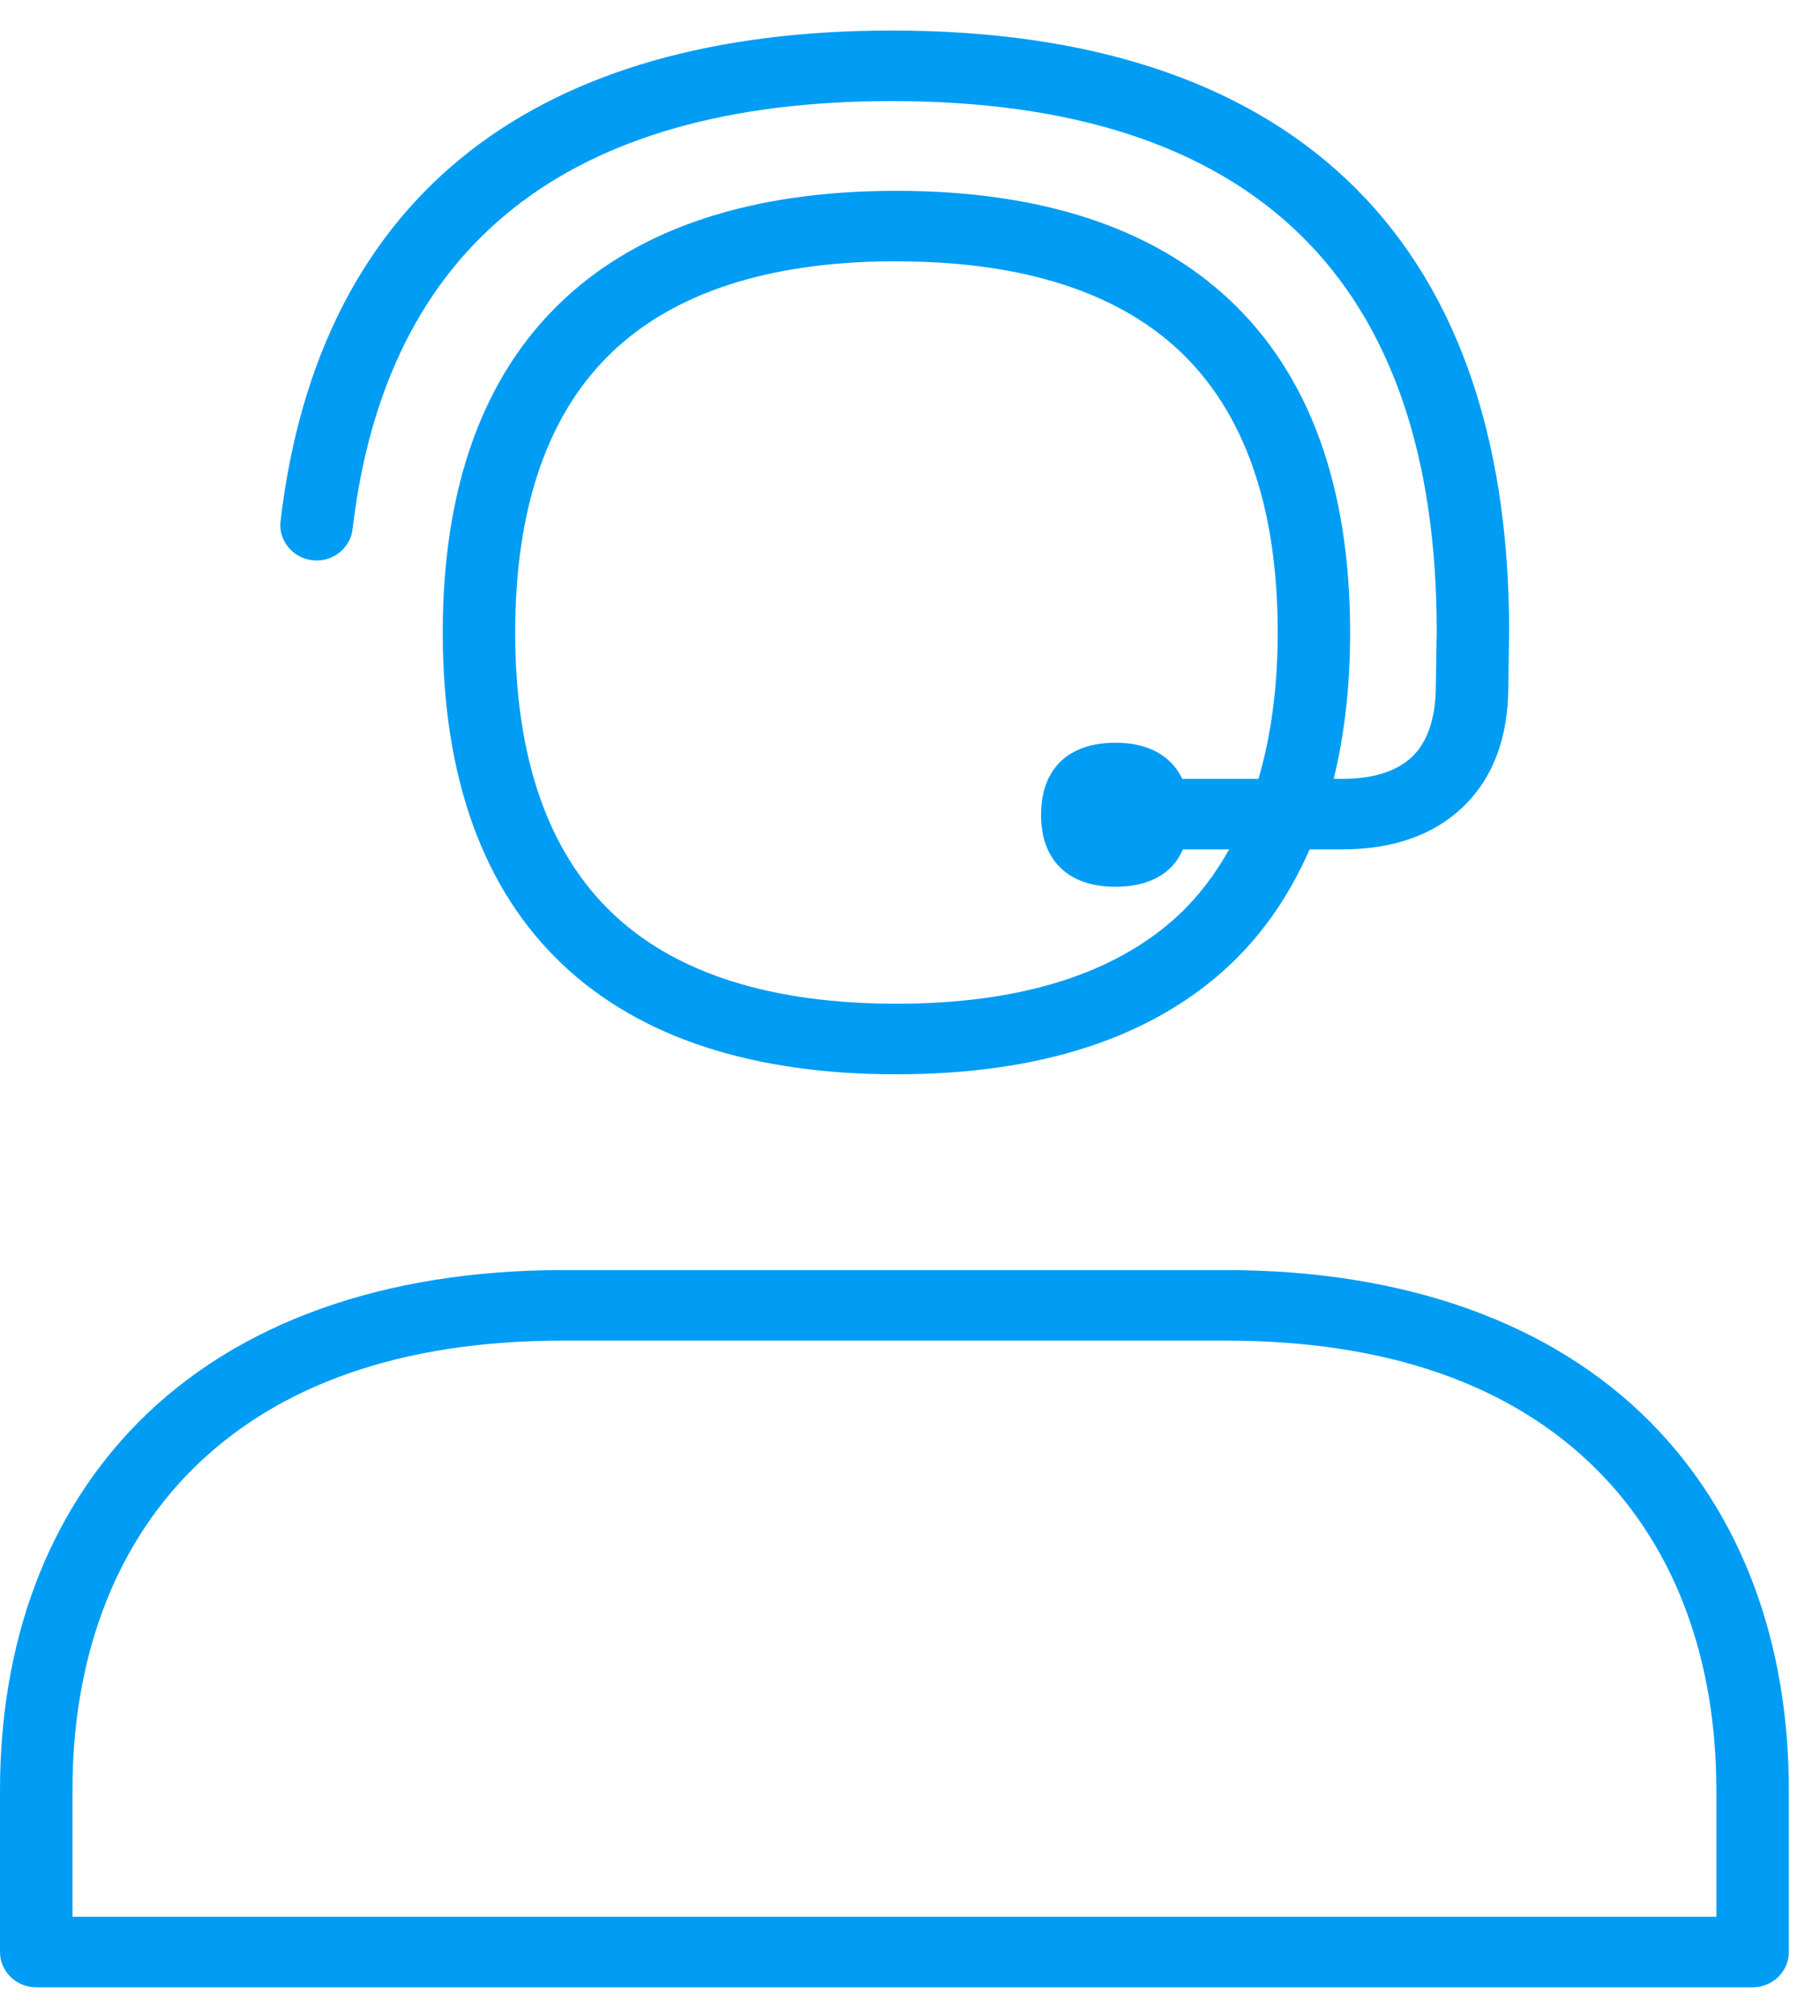 <svg width="56" height="62" viewBox="0 0 56 62" fill="none" xmlns="http://www.w3.org/2000/svg">
<path fill-rule="evenodd" clip-rule="evenodd" d="M27.583 30.87C23.748 30.87 20.821 29.947 18.884 28.125C16.871 26.235 15.852 23.318 15.852 19.454C15.852 15.586 16.871 12.67 18.883 10.782C20.786 8.999 23.63 8.075 27.341 8.037L27.583 8.038C31.414 8.038 34.341 8.962 36.282 10.782C38.294 12.672 39.314 15.589 39.314 19.454C39.314 21.141 39.108 22.635 38.722 23.955H36.378C36.039 23.242 35.335 22.843 34.323 22.843C32.868 22.843 32.033 23.65 32.033 25.058C32.033 25.749 32.23 26.295 32.62 26.68C33.019 27.073 33.592 27.273 34.323 27.273C35.054 27.273 35.627 27.073 36.026 26.68C36.185 26.523 36.303 26.333 36.398 26.124H37.821C37.395 26.879 36.89 27.554 36.283 28.125C34.34 29.947 31.413 30.87 27.583 30.87ZM9.603 17.23C9.901 17.266 10.191 17.187 10.426 17.008C10.66 16.83 10.81 16.573 10.847 16.284C11.873 7.542 17.455 3.109 27.439 3.109C38.563 3.109 44.204 8.597 44.207 19.418L44.18 21.092C44.18 22.062 43.93 22.814 43.456 23.268C42.981 23.724 42.251 23.955 41.288 23.955H41.037C41.371 22.594 41.542 21.096 41.542 19.453C41.542 14.973 40.294 11.53 37.83 9.22C35.459 6.997 32.011 5.869 27.583 5.869C23.155 5.869 19.707 6.997 17.336 9.221C14.872 11.53 13.623 14.973 13.623 19.454C13.623 23.932 14.872 27.376 17.335 29.687C19.705 31.912 23.154 33.041 27.583 33.041C32.011 33.041 35.459 31.912 37.83 29.686C38.877 28.704 39.69 27.506 40.296 26.124H41.288C42.859 26.124 44.115 25.683 45.022 24.811C45.942 23.926 46.41 22.677 46.41 21.103L46.435 19.429C46.435 13.315 44.742 8.624 41.401 5.489C38.183 2.471 33.485 0.939 27.439 0.939C22.002 0.939 17.643 2.181 14.481 4.631C11.187 7.186 9.219 11.024 8.631 16.038C8.567 16.623 9.003 17.156 9.603 17.23Z" fill="#019DF4"/>
<path fill-rule="evenodd" clip-rule="evenodd" d="M2.23 58.951V55.063C2.23 51.044 3.486 47.65 5.862 45.249C8.501 42.583 12.36 41.231 17.332 41.231H37.71C42.682 41.231 46.541 42.583 49.18 45.249C51.555 47.65 52.811 51.044 52.811 55.063V58.951H2.23ZM50.786 43.744C47.753 40.681 43.231 39.062 37.709 39.062H17.332C11.81 39.062 7.289 40.681 4.256 43.744C1.471 46.559 0 50.472 0 55.063V60.035C0 60.634 0.5 61.121 1.115 61.121H53.926C54.541 61.121 55.041 60.634 55.041 60.035V55.063C55.041 50.472 53.57 46.558 50.786 43.744Z" fill="#019DF4"/>
</svg>
